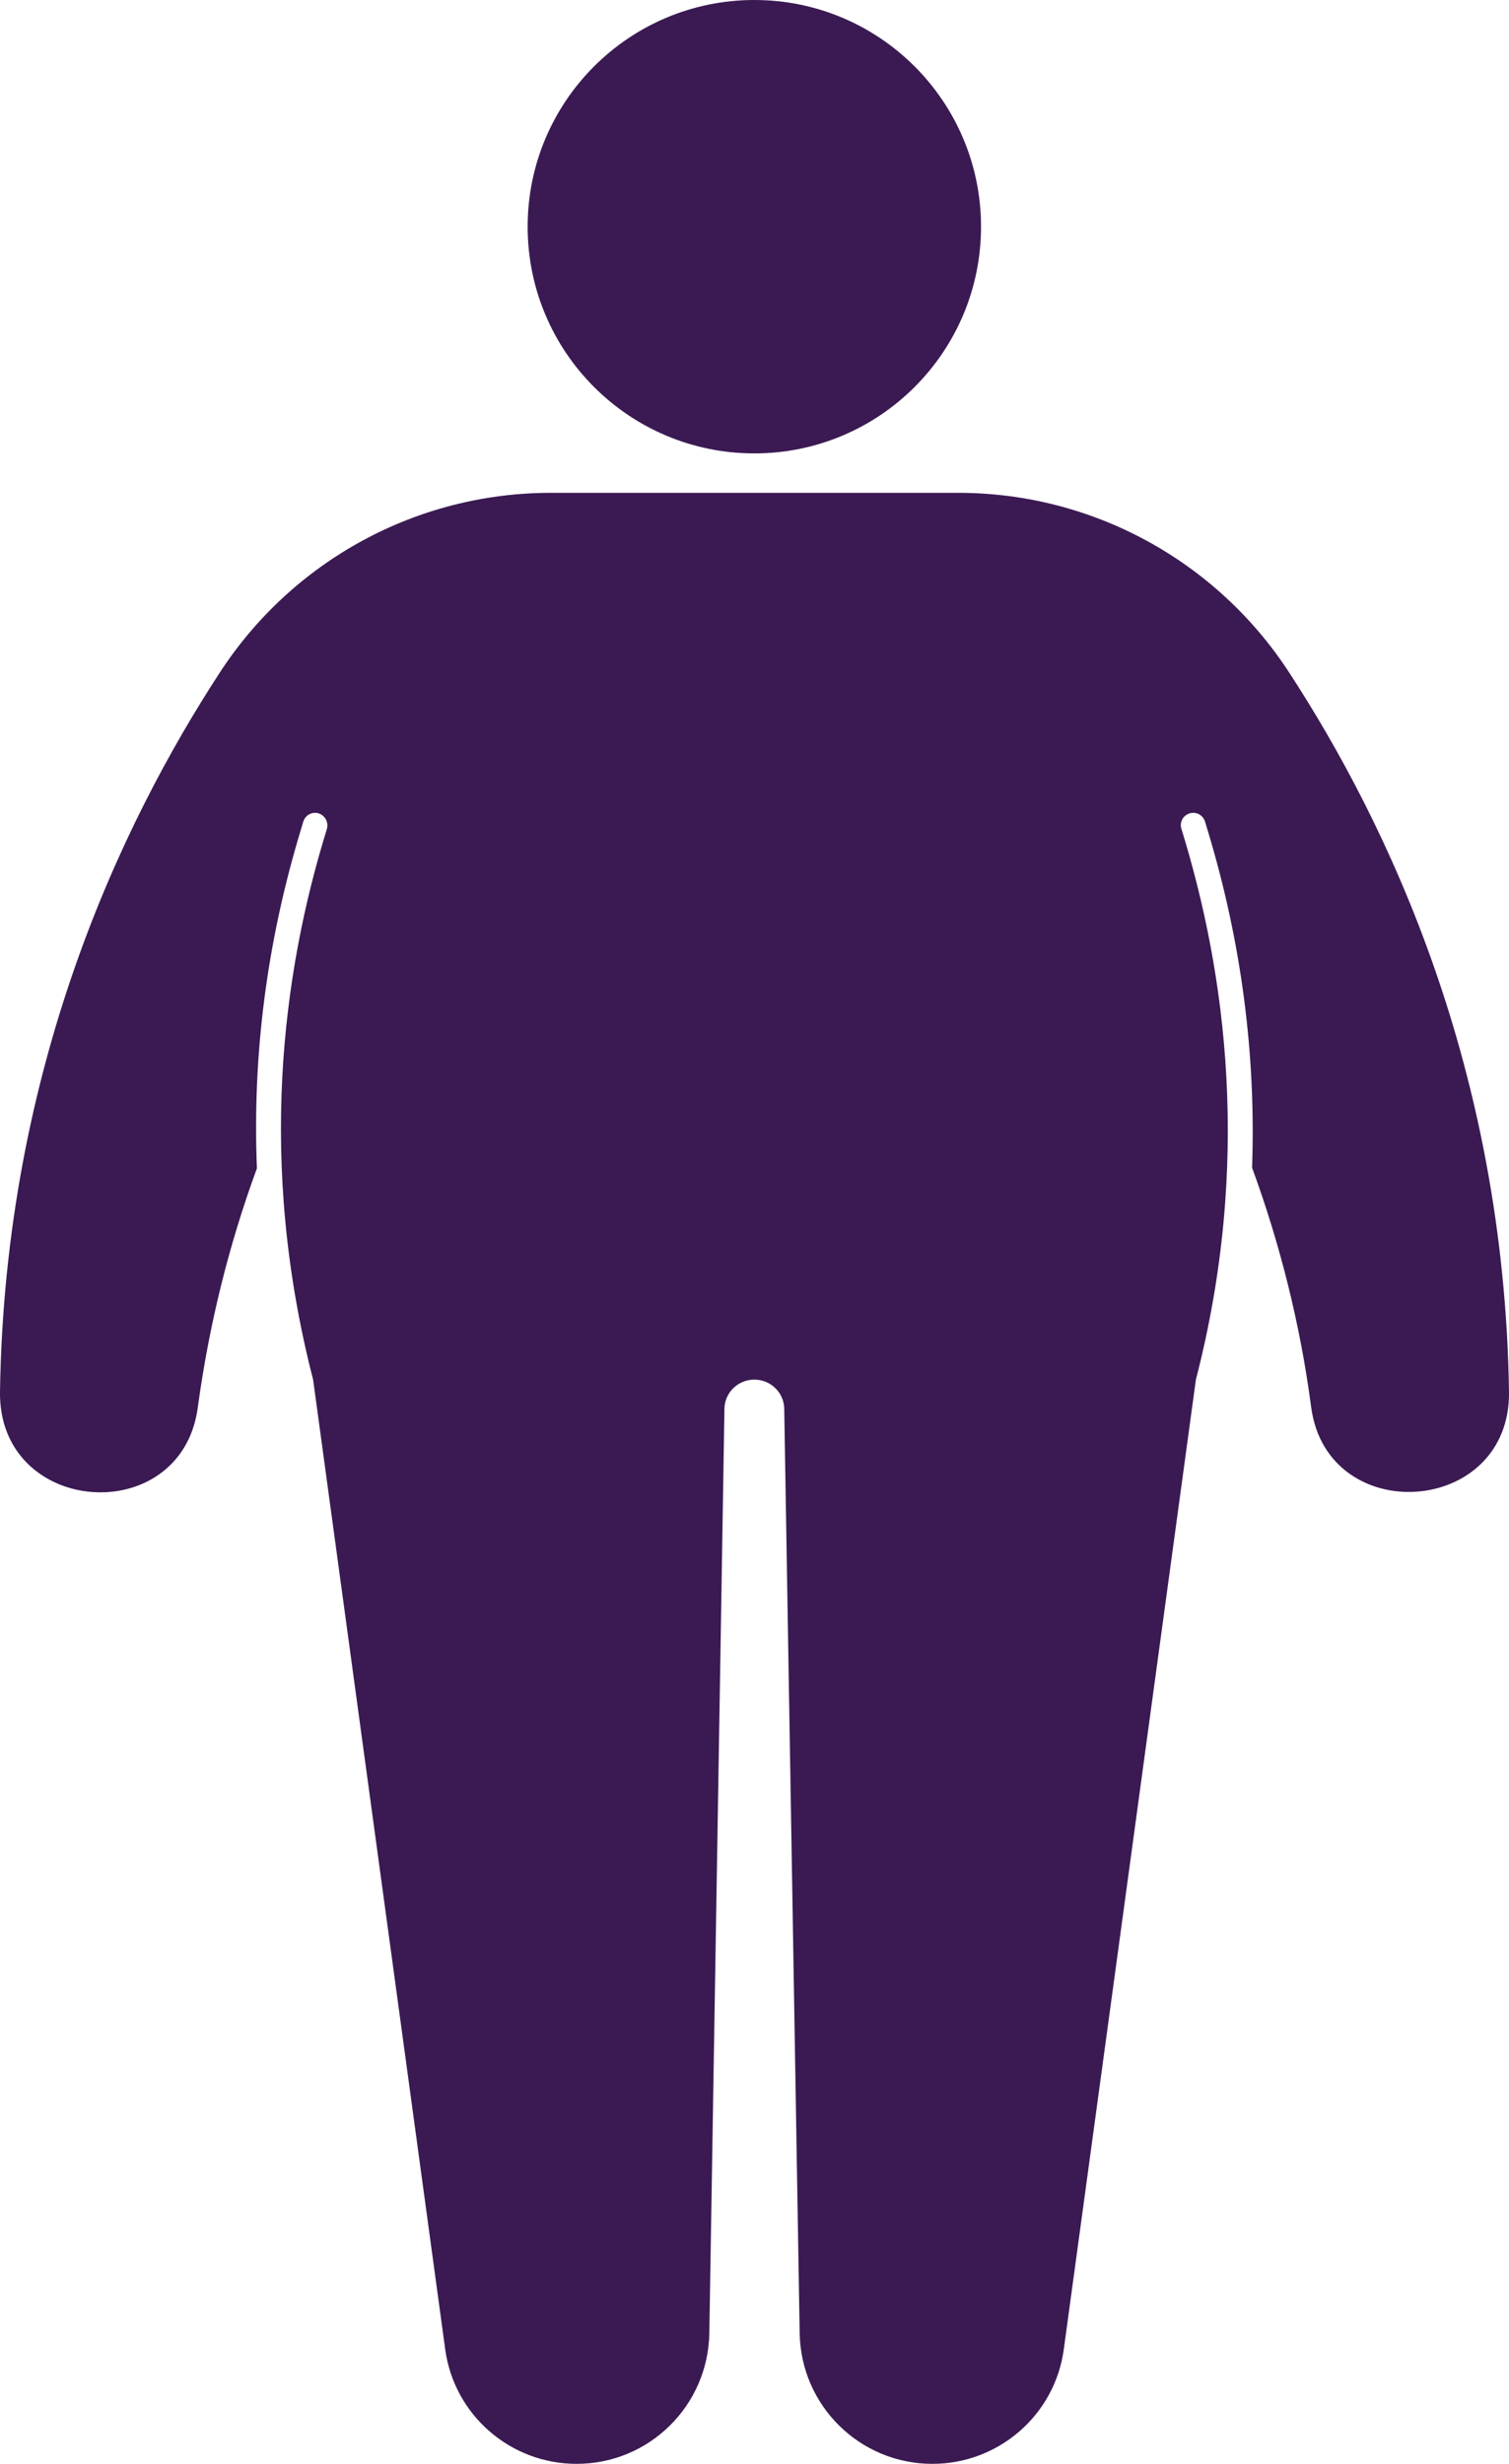 <?xml version="1.0" encoding="UTF-8"?>
<svg id="Layer_2" data-name="Layer 2" xmlns="http://www.w3.org/2000/svg" viewBox="0 0 45.93 75">
  <defs>
    <style>
      .cls-1 {
        fill: #3b1a53;
      }
    </style>
  </defs>
  <g id="Layer_1-2" data-name="Layer 1">
    <g>
      <path class="cls-1" d="M29.86,6.9c0,3.81-3.09,6.9-6.9,6.9s-6.9-3.09-6.9-6.9S19.15,0,22.96,0s6.9,3.09,6.9,6.9h0Z"/>
      <path class="cls-1" d="M29.17,15h-12.41c-4.07,0-7.85,2.06-10.07,5.47C3.68,25.09.15,32.52,0,42.35c-.06,3.8,5.52,4.2,6.02.49.34-2.5.94-4.94,1.8-7.28-.14-3.44.3-6.88,1.33-10.28l.08-.27c.05-.16.19-.27.36-.27h0c.25,0,.43.25.36.49-1.36,4.38-2.12,10.16-.42,16.76h0l4.02,29.51c.27,2,1.98,3.49,4,3.49h0c2.21,0,4-1.77,4.04-3.97l.46-28.13c0-.5.41-.9.91-.9h0c.5,0,.91.4.91.9l.47,28.13c.04,2.2,1.83,3.97,4.04,3.97h0c2.02,0,3.73-1.49,4-3.49l4.02-29.51h0c1.7-6.58.92-12.37-.44-16.76-.08-.24.1-.49.36-.49h0c.17,0,.31.11.36.27l.08.27c1.03,3.4,1.47,6.84,1.35,10.26.86,2.35,1.47,4.79,1.8,7.3.5,3.68,6.08,3.31,6.02-.49-.15-9.83-3.68-17.26-6.69-21.88-2.22-3.41-6-5.47-10.07-5.47h0Z"/>
    </g>
  </g>
</svg>